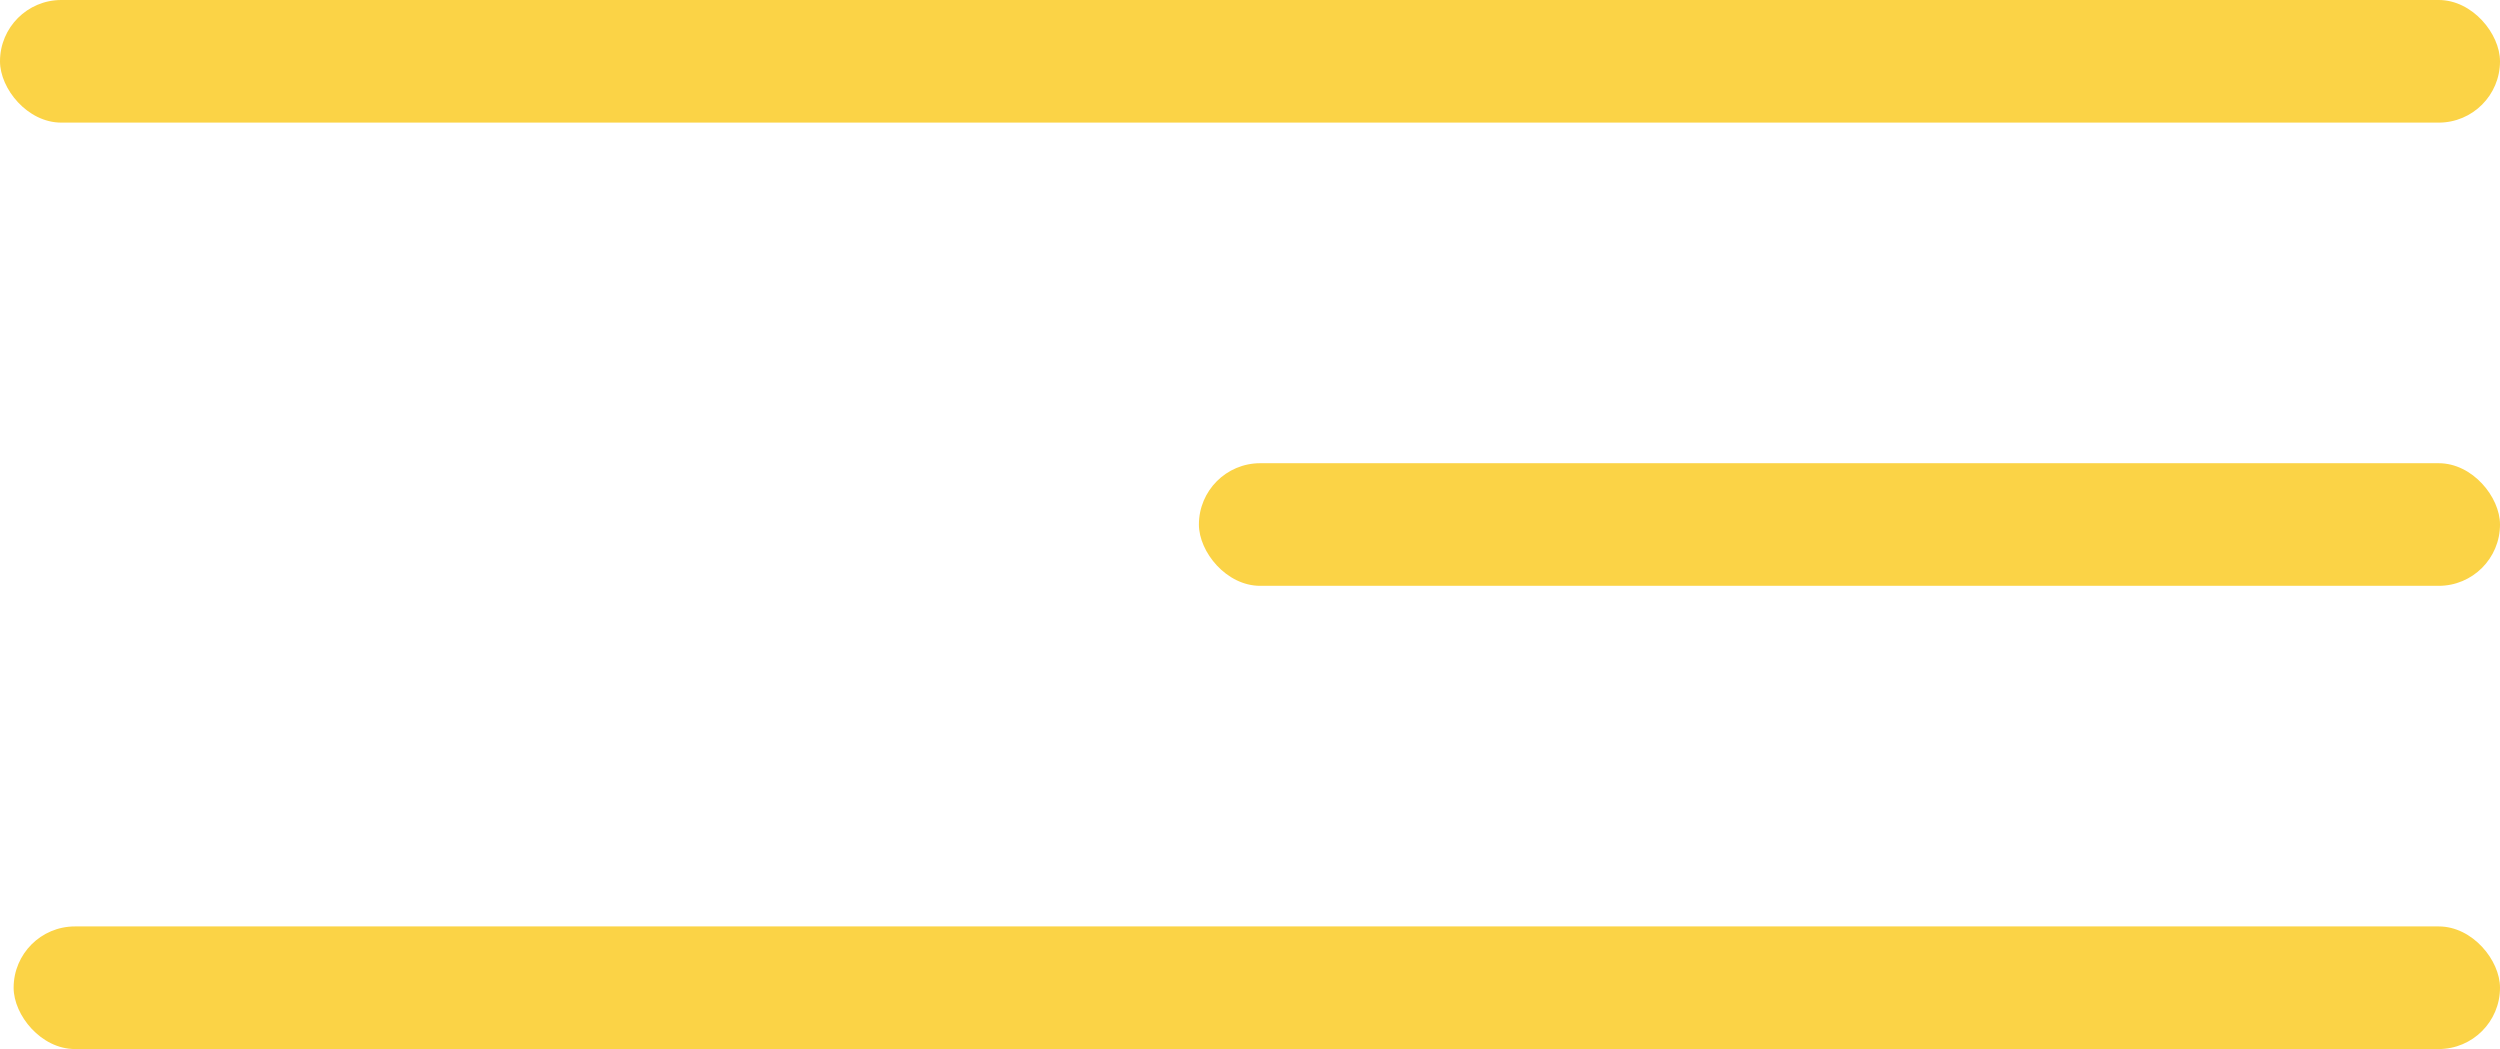 <?xml version="1.0" encoding="UTF-8"?> <svg xmlns="http://www.w3.org/2000/svg" width="367" height="154" viewBox="0 0 367 154" fill="none"> <rect width="367" height="18" rx="9" fill="#FBD346"></rect> <rect x="176" y="68" width="191" height="18" rx="9" fill="#FBD346"></rect> <rect x="2" y="136" width="365" height="18" rx="9" fill="#FBD346"></rect> </svg> 